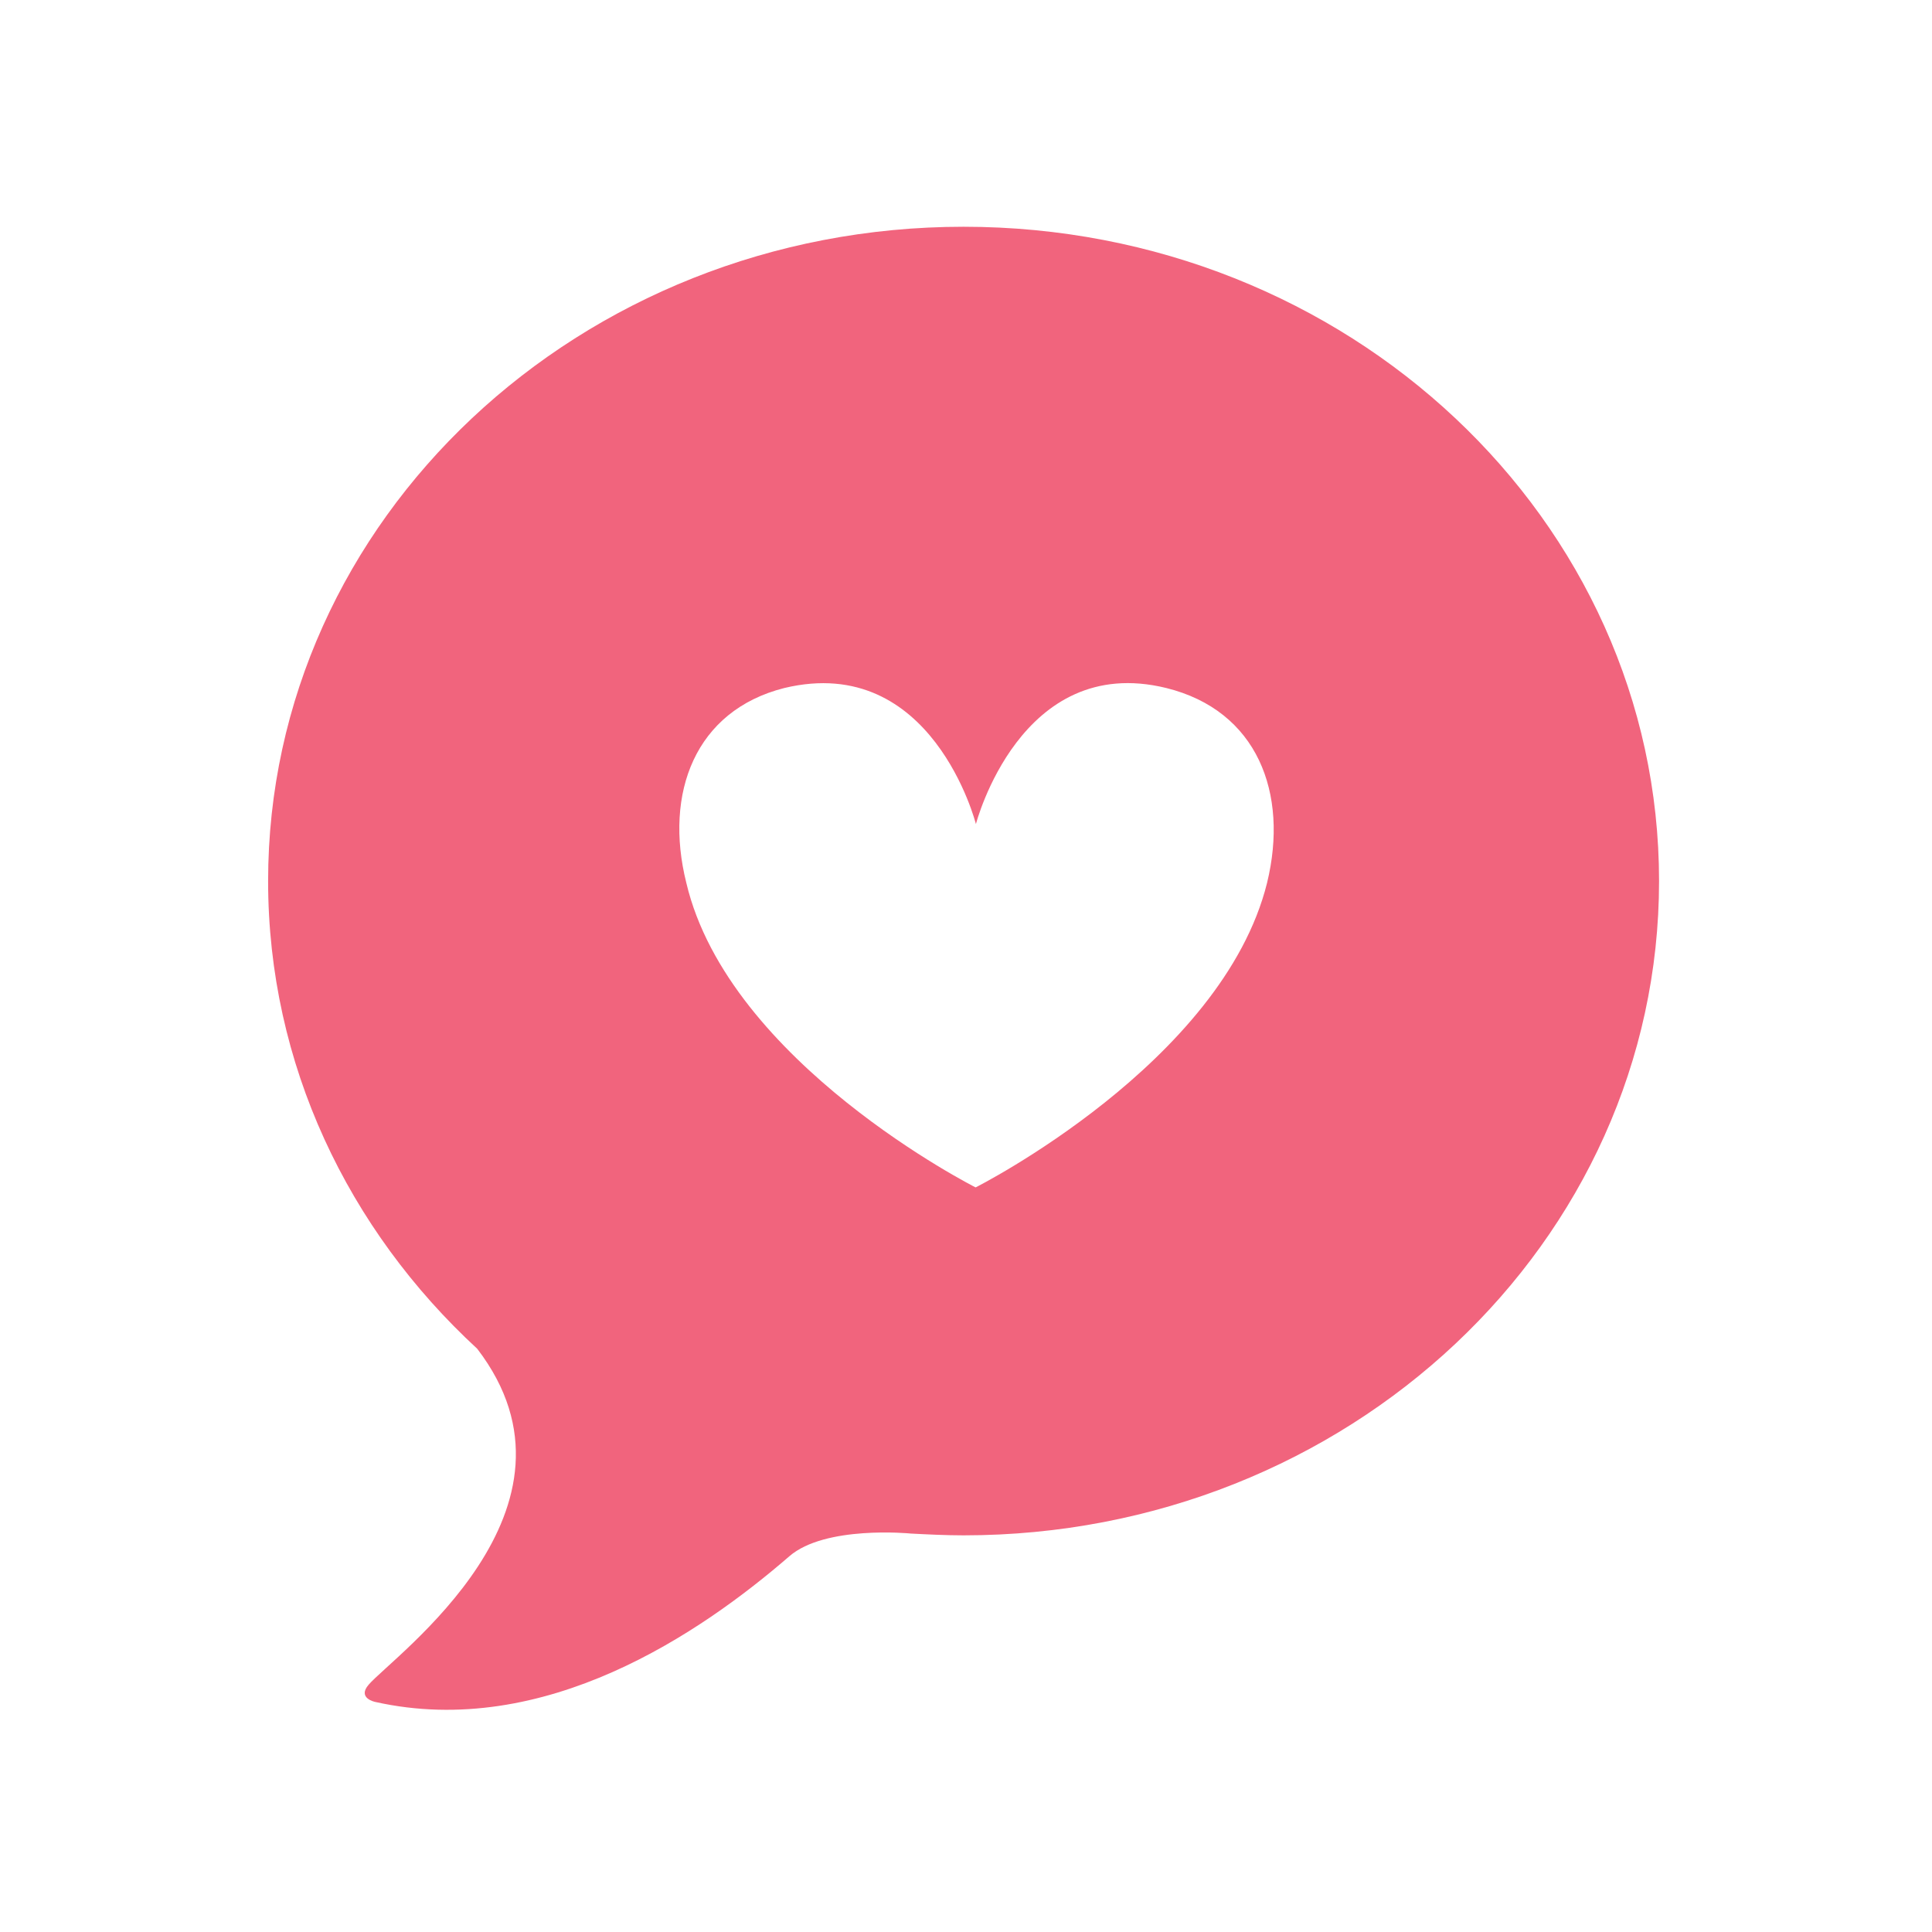 <svg width="400" height="400" viewBox="0 0 400 400" fill="none" xmlns="http://www.w3.org/2000/svg">
<path d="M199.5 46.947C120.002 46.947 55.51 107.572 55.51 182.412C55.51 220.342 72.112 254.638 98.803 279.245C124.217 312.394 81.435 342.866 76.326 348.794C73.9 351.599 77.668 352.364 77.668 352.364C112.723 360.205 145.097 338.085 163.423 322.211C170.83 315.773 188.454 317.494 188.454 317.494H188.326C192.029 317.685 195.797 317.877 199.5 317.877C279.062 317.877 343.49 257.252 343.49 182.412C343.49 107.572 279.062 46.947 199.5 46.947ZM262.332 182.794C253.073 220.087 201.991 245.841 201.991 245.841C201.991 245.841 150.908 220.087 142.096 182.794C137.435 164.18 143.948 147.095 162.401 142.442C193.051 135.111 202.054 170.618 202.054 170.618C202.054 170.618 211.249 135.047 241.452 142.442C260.289 147.095 266.866 164.18 262.332 182.794Z" fill="#F1647D"/>
</svg>
